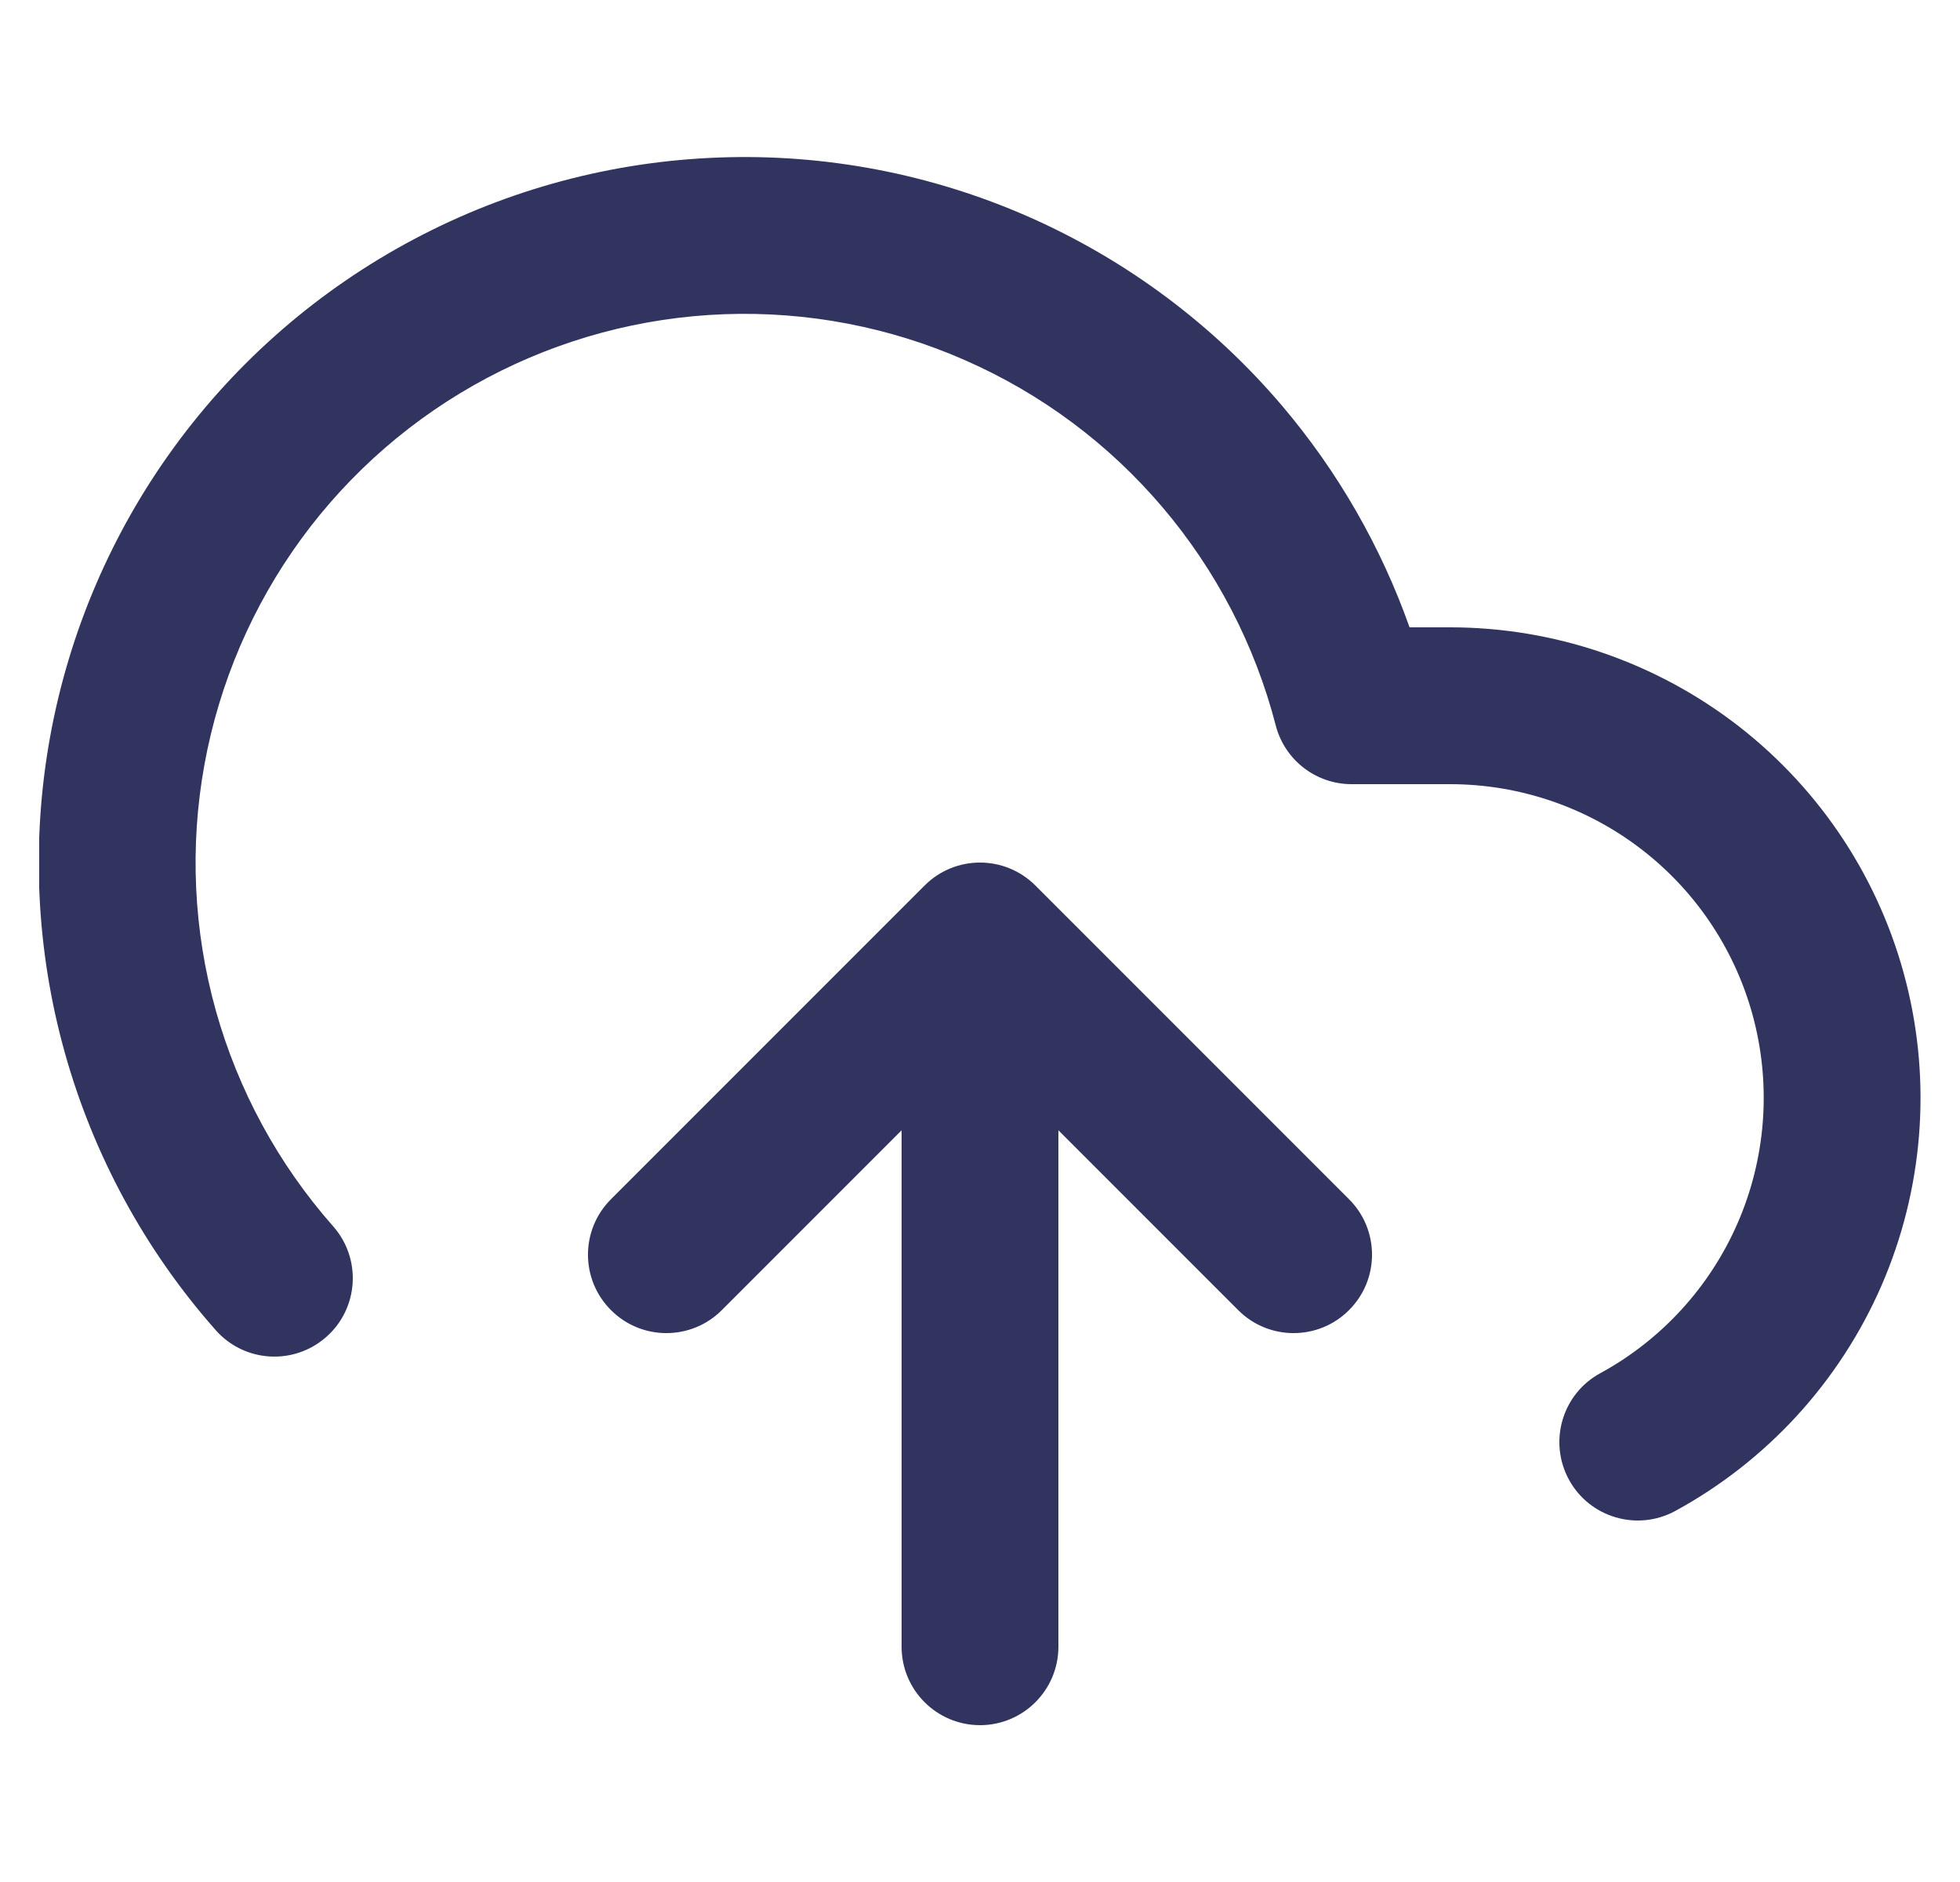 <svg width="25" height="24" viewBox="0 0 25 24" fill="none" xmlns="http://www.w3.org/2000/svg">
<g clip-path="url(#clip0_337_784)">
<path fill-rule="evenodd" clip-rule="evenodd" d="M9.163 2.009C10.523 1.958 11.876 2.217 13.121 2.765C14.366 3.314 15.471 4.137 16.352 5.173C17.063 6.01 17.614 6.969 17.979 8H18.5C19.833 8.001 21.128 8.446 22.181 9.264C23.233 10.083 23.983 11.228 24.311 12.52C24.64 13.812 24.529 15.176 23.997 16.398C23.464 17.62 22.539 18.63 21.369 19.268C20.884 19.532 20.276 19.354 20.012 18.869C19.748 18.384 19.926 17.776 20.411 17.512C21.192 17.087 21.808 16.413 22.163 15.599C22.518 14.784 22.592 13.875 22.373 13.013C22.154 12.152 21.654 11.388 20.953 10.843C20.251 10.297 19.388 10.001 18.499 10H17.24C16.784 10 16.386 9.692 16.272 9.25C16.007 8.226 15.513 7.275 14.828 6.469C14.143 5.662 13.284 5.022 12.315 4.596C11.347 4.169 10.294 3.968 9.237 4.007C8.18 4.046 7.145 4.324 6.21 4.821C5.276 5.317 4.466 6.019 3.842 6.873C3.218 7.728 2.796 8.713 2.607 9.754C2.418 10.795 2.468 11.865 2.752 12.884C3.037 13.903 3.549 14.845 4.249 15.638C4.615 16.052 4.576 16.684 4.162 17.049C3.748 17.415 3.116 17.376 2.751 16.962C1.85 15.943 1.192 14.732 0.826 13.422C0.46 12.112 0.396 10.736 0.639 9.397C0.882 8.058 1.425 6.792 2.227 5.694C3.03 4.595 4.071 3.693 5.272 3.055C6.473 2.416 7.804 2.059 9.163 2.009ZM11.793 11.293C12.183 10.902 12.816 10.902 13.207 11.293L17.207 15.293C17.598 15.683 17.598 16.317 17.207 16.707C16.817 17.098 16.183 17.098 15.793 16.707L13.5 14.414V21C13.5 21.552 13.052 22 12.5 22C11.948 22 11.5 21.552 11.5 21V14.414L9.207 16.707C8.817 17.098 8.183 17.098 7.793 16.707C7.402 16.317 7.402 15.683 7.793 15.293L11.793 11.293Z" fill="#30345E"/>
</g>
<defs>
<clipPath id="clip0_337_784">
<rect width="24" height="24" fill="white" transform="translate(0.5)"/>
</clipPath>
</defs>
</svg>

